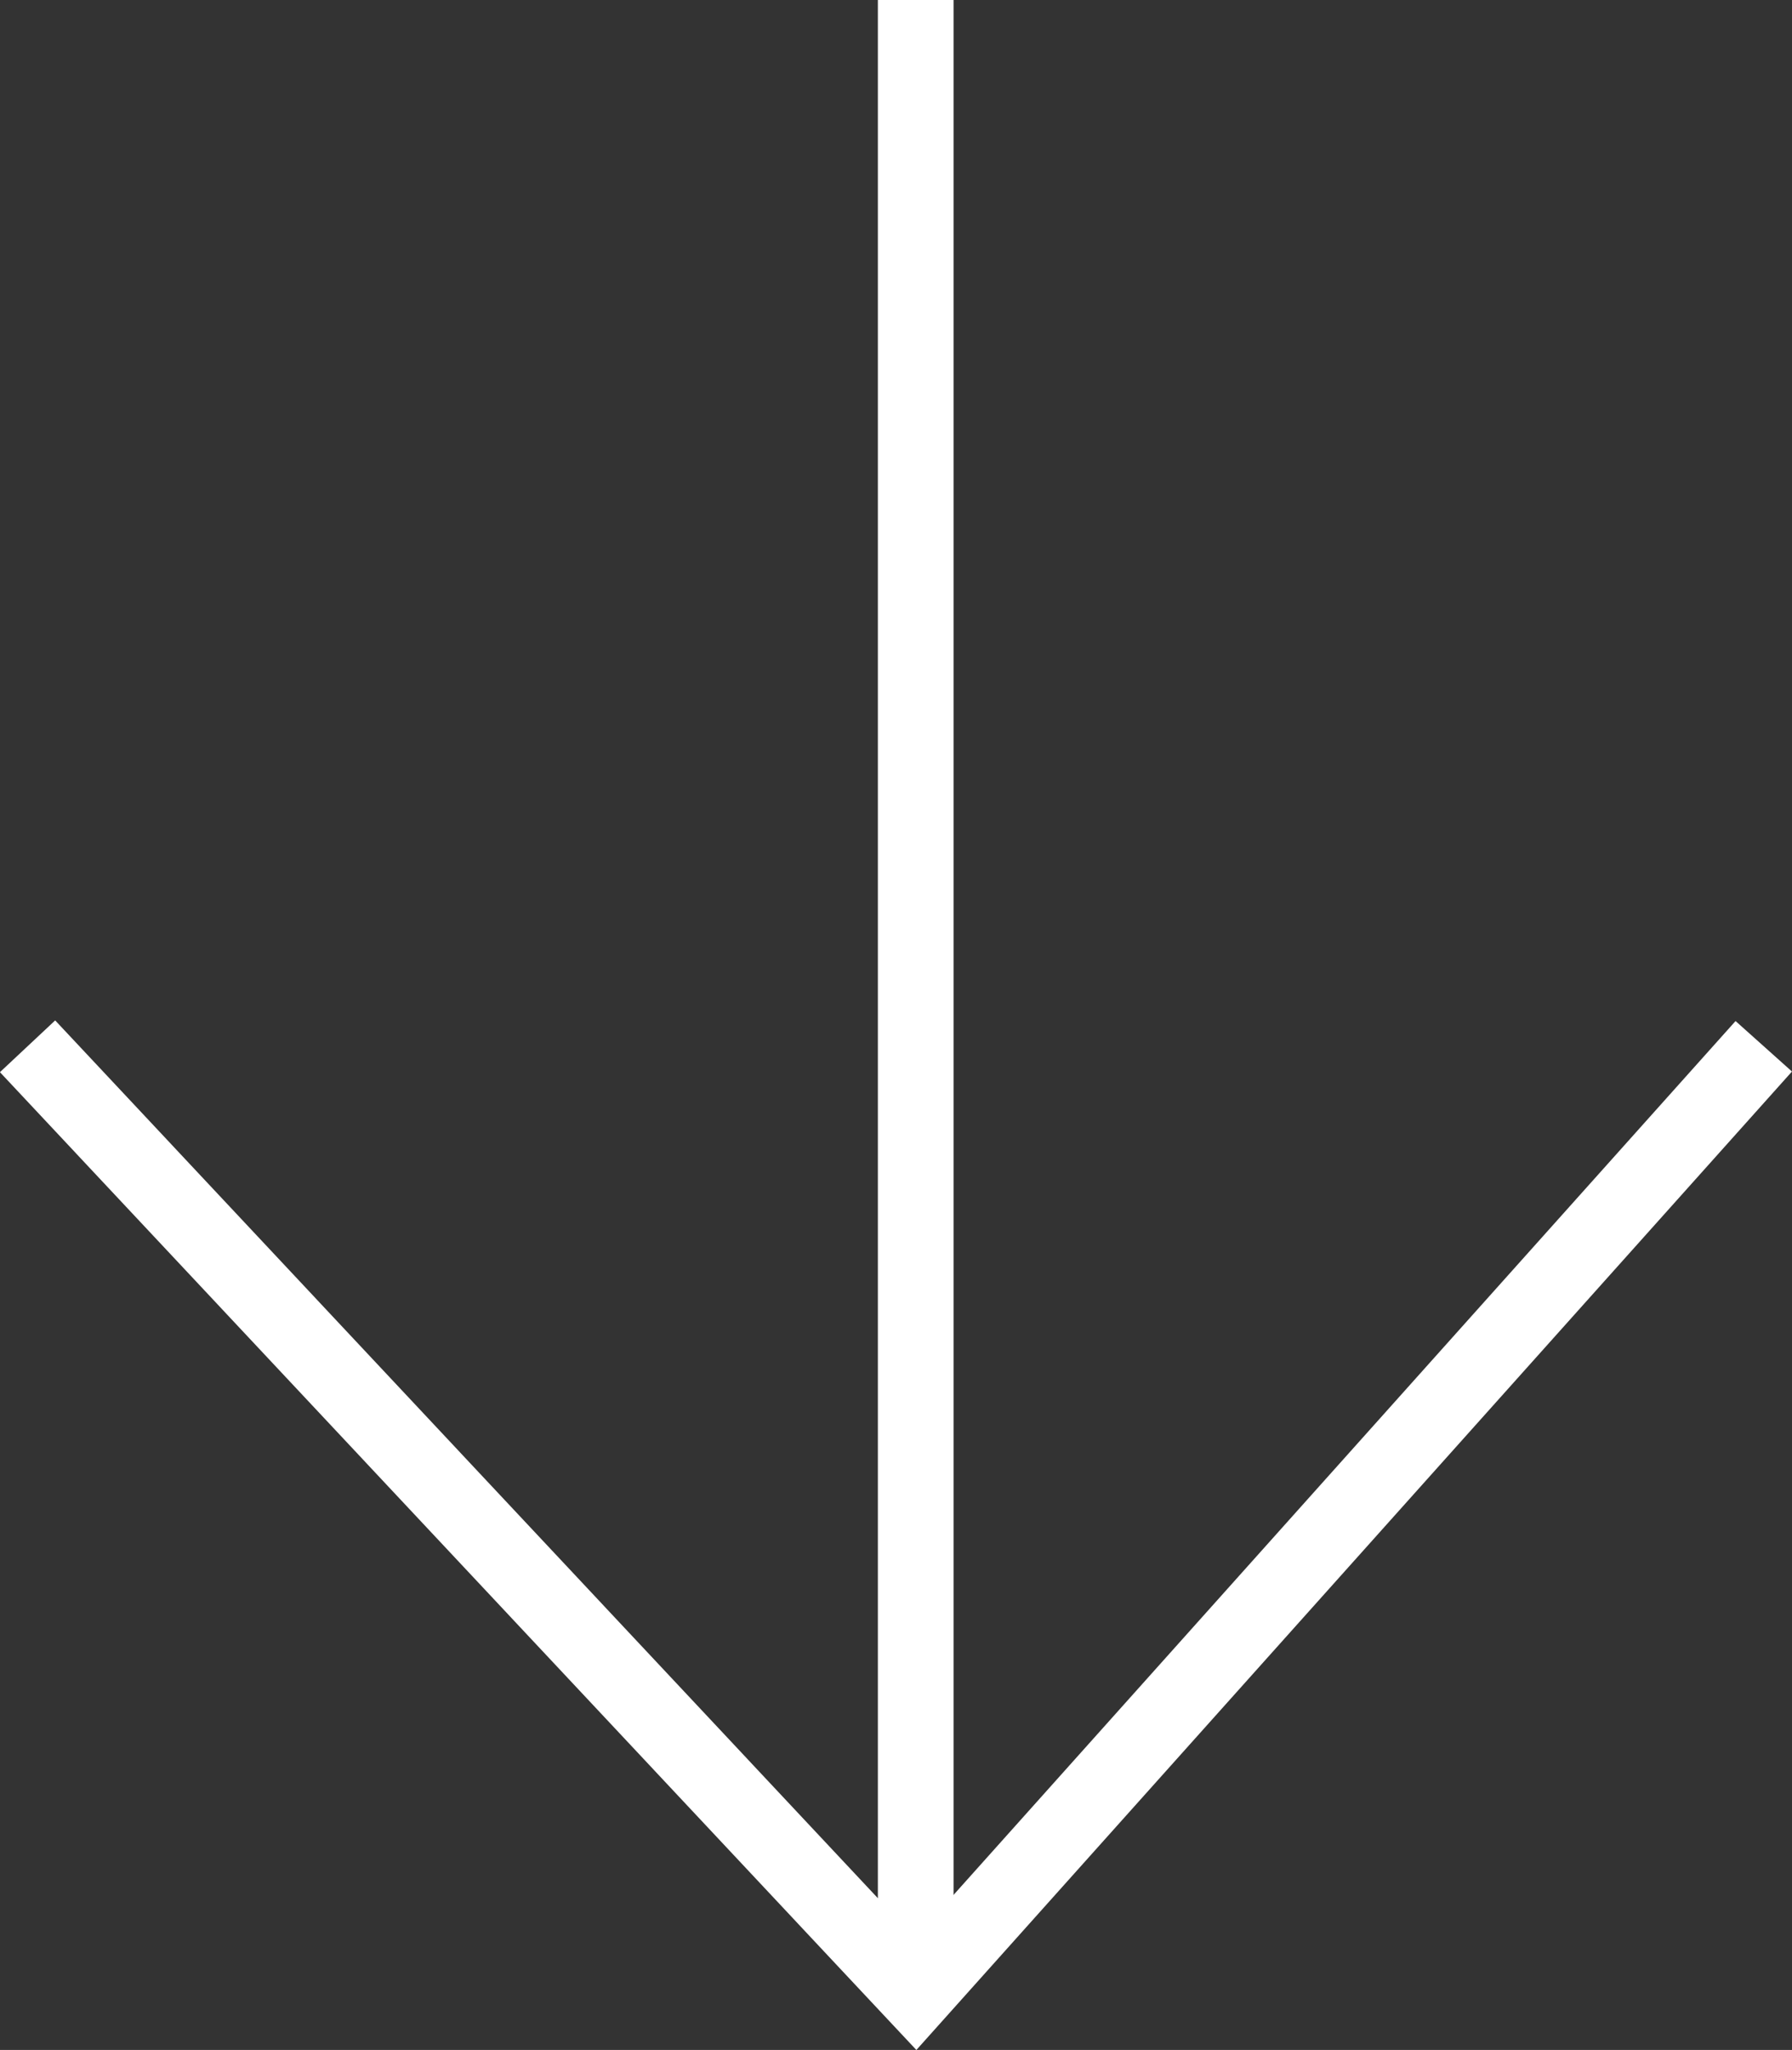 <?xml version="1.0" encoding="UTF-8"?>
<svg width="23.671px" height="27.079px" viewBox="0 0 23.671 27.079" version="1.1" xmlns="http://www.w3.org/2000/svg" xmlns:xlink="http://www.w3.org/1999/xlink">
    <rect x="0" y="0" width="23.671" height="27.079" fill="#333333" stroke="none"/>
    <title>Group 2 Copy 5</title>
    <g id="Design" stroke="none" stroke-width="1" fill="none" fill-rule="evenodd">
        <g id="A-W-Empire_Homepage" transform="translate(-1241.904, -4623.179)" stroke="#FFFFFF">
            <g id="Group-2-Copy-5" transform="translate(1253.735, 4636.348) rotate(-360) translate(-1253.735, -4636.348) translate(1242.268, 4623.179)">
                <line x1="11.732" y1="0" x2="11.732" y2="26.339" id="Path-2"></line>
                <polyline id="Path-3" points="0 13.821 11.732 26.339 22.934 13.821"></polyline>
            </g>
        </g>
    </g>
</svg>